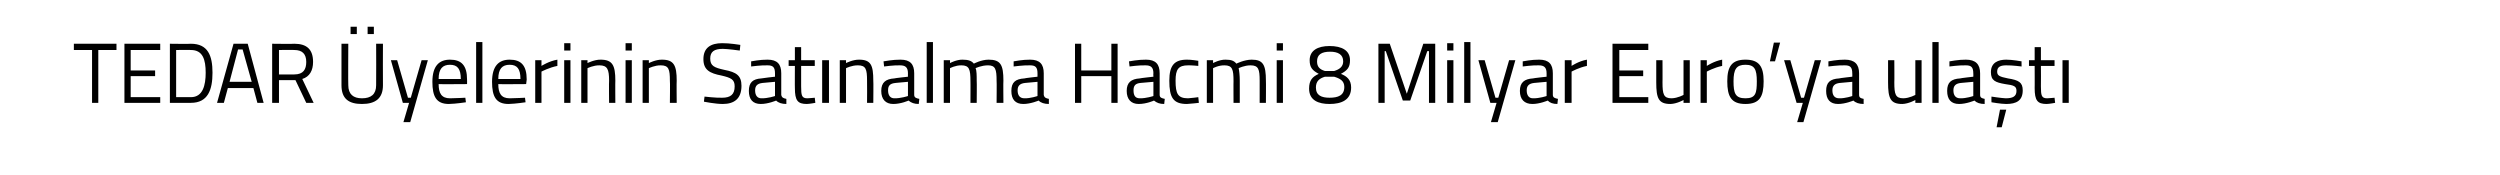 <?xml version="1.0" standalone="no"?><!DOCTYPE svg PUBLIC "-//W3C//DTD SVG 1.1//EN" "http://www.w3.org/Graphics/SVG/1.1/DTD/svg11.dtd"><svg xmlns="http://www.w3.org/2000/svg" version="1.1" width="440px" height="30.8px" viewBox="0 0 440 30.8">  <desc>TEDAR yelerinin Sat nalma Hacmi 8 Milyar Euro ya ula t</desc>  <defs/>  <g id="Polygon180582">    <path d="M 13 7.7 L 20.5 7.7 L 20.5 8.8 L 17.3 8.8 L 17.3 18.1 L 16.2 18.1 L 16.2 8.8 L 13 8.8 L 13 7.7 Z M 21.9 7.7 L 28.2 7.7 L 28.2 8.8 L 23 8.8 L 23 12.4 L 27.3 12.4 L 27.3 13.4 L 23 13.4 L 23 17.1 L 28.2 17.1 L 28.2 18.1 L 21.9 18.1 L 21.9 7.7 Z M 29.9 18.1 L 29.9 7.7 C 29.9 7.7 33.58 7.75 33.6 7.7 C 36.6 7.7 37.4 9.8 37.4 12.8 C 37.4 15.8 36.6 18.1 33.6 18.1 C 33.58 18.12 29.9 18.1 29.9 18.1 Z M 33.6 8.8 C 33.58 8.76 31 8.8 31 8.8 L 31 17.1 C 31 17.1 33.58 17.11 33.6 17.1 C 35.7 17.1 36.2 15 36.2 12.8 C 36.2 10.5 35.7 8.8 33.6 8.8 Z M 41.1 7.7 L 43.6 7.7 L 46.4 18.1 L 45.3 18.1 L 44.6 15.5 L 40.1 15.5 L 39.4 18.1 L 38.2 18.1 L 41.1 7.7 Z M 40.4 14.4 L 44.3 14.4 L 42.7 8.7 L 41.9 8.7 L 40.4 14.4 Z M 49.1 14.1 L 49.1 18.1 L 47.9 18.1 L 47.9 7.7 C 47.9 7.7 51.78 7.75 51.8 7.7 C 54 7.7 55.1 8.7 55.1 10.9 C 55.1 12.4 54.5 13.5 53.2 13.9 C 53.19 13.91 55.2 18.1 55.2 18.1 L 53.9 18.1 L 52 14.1 L 49.1 14.1 Z M 51.8 8.8 C 51.78 8.76 49.1 8.8 49.1 8.8 L 49.1 13.1 C 49.1 13.1 51.8 13.13 51.8 13.1 C 53.4 13.1 53.9 12.2 53.9 10.9 C 53.9 9.5 53.2 8.8 51.8 8.8 Z M 63.7 17.3 C 65.3 17.3 66.2 16.6 66.2 15 C 66.23 15.01 66.2 7.7 66.2 7.7 L 67.4 7.7 C 67.4 7.7 67.37 14.98 67.4 15 C 67.4 17.3 66.1 18.3 63.7 18.3 C 61.4 18.3 60.1 17.4 60.1 15 C 60.11 14.98 60.1 7.7 60.1 7.7 L 61.3 7.7 C 61.3 7.7 61.26 15.01 61.3 15 C 61.3 16.6 62.2 17.3 63.7 17.3 Z M 61.7 4.7 L 62.8 4.7 L 62.8 6 L 61.7 6 L 61.7 4.7 Z M 64.7 4.7 L 65.8 4.7 L 65.8 6 L 64.7 6 L 64.7 4.7 Z M 69.9 10.6 L 71.8 17.2 L 72.3 17.2 L 74.2 10.6 L 75.3 10.6 L 72.2 21.5 L 71 21.5 L 72 18.1 L 70.9 18.1 L 68.8 10.6 L 69.9 10.6 Z M 81.9 17.2 L 82 18 C 82 18 80.26 18.27 79 18.3 C 76.8 18.3 76.1 17 76.1 14.4 C 76.1 11.6 77.3 10.5 79.2 10.5 C 81.2 10.5 82.2 11.5 82.2 14 C 82.22 13.99 82.2 14.8 82.2 14.8 C 82.2 14.8 77.21 14.84 77.2 14.8 C 77.2 16.4 77.7 17.3 79.2 17.3 C 80.3 17.29 81.9 17.2 81.9 17.2 Z M 81.1 13.9 C 81.1 12.1 80.5 11.4 79.2 11.4 C 77.9 11.4 77.2 12.1 77.2 13.9 C 77.2 13.9 81.1 13.9 81.1 13.9 Z M 83.8 7.4 L 84.9 7.4 L 84.9 18.1 L 83.8 18.1 L 83.8 7.4 Z M 92.4 17.2 L 92.5 18 C 92.5 18 90.75 18.27 89.5 18.3 C 87.3 18.3 86.6 17 86.6 14.4 C 86.6 11.6 87.8 10.5 89.7 10.5 C 91.7 10.5 92.7 11.5 92.7 14 C 92.71 13.99 92.6 14.8 92.6 14.8 C 92.6 14.8 87.7 14.84 87.7 14.8 C 87.7 16.4 88.2 17.3 89.7 17.3 C 90.79 17.29 92.4 17.2 92.4 17.2 Z M 91.6 13.9 C 91.6 12.1 91 11.4 89.7 11.4 C 88.4 11.4 87.7 12.1 87.7 13.9 C 87.7 13.9 91.6 13.9 91.6 13.9 Z M 94.2 10.6 L 95.3 10.6 L 95.3 11.6 C 95.3 11.6 96.63 10.75 98.1 10.5 C 98.1 10.5 98.1 11.6 98.1 11.6 C 96.66 11.88 95.3 12.6 95.3 12.6 L 95.3 18.1 L 94.2 18.1 L 94.2 10.6 Z M 99.3 10.6 L 100.4 10.6 L 100.4 18.1 L 99.3 18.1 L 99.3 10.6 Z M 99.3 7.6 L 100.4 7.6 L 100.4 8.9 L 99.3 8.9 L 99.3 7.6 Z M 102.3 18.1 L 102.3 10.6 L 103.4 10.6 L 103.4 11.1 C 103.4 11.1 104.63 10.48 105.7 10.5 C 107.8 10.5 108.3 11.5 108.3 14.2 C 108.27 14.16 108.3 18.1 108.3 18.1 L 107.2 18.1 C 107.2 18.1 107.16 14.19 107.2 14.2 C 107.2 12.2 106.9 11.5 105.5 11.5 C 104.46 11.48 103.4 12 103.4 12 L 103.4 18.1 L 102.3 18.1 Z M 110.1 10.6 L 111.2 10.6 L 111.2 18.1 L 110.1 18.1 L 110.1 10.6 Z M 110.1 7.6 L 111.2 7.6 L 111.2 8.9 L 110.1 8.9 L 110.1 7.6 Z M 113.1 18.1 L 113.1 10.6 L 114.2 10.6 L 114.2 11.1 C 114.2 11.1 115.41 10.48 116.5 10.5 C 118.6 10.5 119.1 11.5 119.1 14.2 C 119.06 14.16 119.1 18.1 119.1 18.1 L 117.9 18.1 C 117.9 18.1 117.95 14.19 117.9 14.2 C 117.9 12.2 117.7 11.5 116.3 11.5 C 115.25 11.48 114.2 12 114.2 12 L 114.2 18.1 L 113.1 18.1 Z M 130.2 8.9 C 130.2 8.9 128.07 8.6 127.2 8.6 C 125.7 8.6 125 9.1 125 10.3 C 125 11.6 125.7 11.9 127.5 12.3 C 129.6 12.7 130.5 13.3 130.5 15.1 C 130.5 17.4 129.2 18.3 127.2 18.3 C 125.9 18.3 123.9 17.9 123.9 17.9 C 123.87 17.93 124 17 124 17 C 124 17 126.03 17.24 127.1 17.2 C 128.6 17.2 129.3 16.6 129.3 15.2 C 129.3 14 128.7 13.7 127 13.3 C 124.9 12.9 123.8 12.3 123.8 10.4 C 123.8 8.4 125.1 7.6 127.1 7.6 C 128.36 7.58 130.3 7.9 130.3 7.9 L 130.2 8.9 Z M 137.5 16.7 C 137.6 17.2 137.9 17.3 138.4 17.4 C 138.4 17.4 138.4 18.3 138.4 18.3 C 137.6 18.3 137 18.1 136.6 17.7 C 136.6 17.7 135.2 18.3 133.9 18.3 C 132.5 18.3 131.8 17.5 131.8 16 C 131.8 14.5 132.5 13.9 134 13.8 C 134.05 13.76 136.4 13.5 136.4 13.5 C 136.4 13.5 136.41 12.89 136.4 12.9 C 136.4 11.8 136 11.5 135.1 11.5 C 134 11.46 132.2 11.7 132.2 11.7 L 132.2 10.8 C 132.2 10.8 133.82 10.48 135.1 10.5 C 136.8 10.5 137.5 11.3 137.5 12.9 C 137.5 12.9 137.5 16.7 137.5 16.7 Z M 134.2 14.6 C 133.3 14.7 132.9 15.1 132.9 15.9 C 132.9 16.8 133.3 17.3 134 17.3 C 135.16 17.33 136.4 16.9 136.4 16.9 L 136.4 14.4 C 136.4 14.4 134.18 14.6 134.2 14.6 Z M 141 11.6 C 141 11.6 140.99 15.19 141 15.2 C 141 16.8 141.1 17.3 142.1 17.3 C 142.49 17.29 143.4 17.2 143.4 17.2 L 143.5 18.1 C 143.5 18.1 142.48 18.29 142 18.3 C 140.4 18.3 139.9 17.7 139.9 15.5 C 139.88 15.55 139.9 11.6 139.9 11.6 L 138.8 11.6 L 138.8 10.6 L 139.9 10.6 L 139.9 8.3 L 141 8.3 L 141 10.6 L 143.4 10.6 L 143.4 11.6 L 141 11.6 Z M 144.7 10.6 L 145.9 10.6 L 145.9 18.1 L 144.7 18.1 L 144.7 10.6 Z M 147.8 18.1 L 147.8 10.6 L 148.9 10.6 L 148.9 11.1 C 148.9 11.1 150.1 10.48 151.2 10.5 C 153.3 10.5 153.7 11.5 153.7 14.2 C 153.74 14.16 153.7 18.1 153.7 18.1 L 152.6 18.1 C 152.6 18.1 152.63 14.19 152.6 14.2 C 152.6 12.2 152.4 11.5 151 11.5 C 149.93 11.48 148.9 12 148.9 12 L 148.9 18.1 L 147.8 18.1 Z M 160.9 16.7 C 160.9 17.2 161.3 17.3 161.8 17.4 C 161.8 17.4 161.7 18.3 161.7 18.3 C 160.9 18.3 160.4 18.1 159.9 17.7 C 159.9 17.7 158.6 18.3 157.2 18.3 C 155.9 18.3 155.1 17.5 155.1 16 C 155.1 14.5 155.9 13.9 157.4 13.8 C 157.42 13.76 159.8 13.5 159.8 13.5 C 159.8 13.5 159.78 12.89 159.8 12.9 C 159.8 11.8 159.3 11.5 158.4 11.5 C 157.38 11.46 155.6 11.7 155.6 11.7 L 155.5 10.8 C 155.5 10.8 157.2 10.48 158.5 10.5 C 160.2 10.5 160.9 11.3 160.9 12.9 C 160.9 12.9 160.9 16.7 160.9 16.7 Z M 157.6 14.6 C 156.6 14.7 156.3 15.1 156.3 15.9 C 156.3 16.8 156.7 17.3 157.4 17.3 C 158.53 17.33 159.8 16.9 159.8 16.9 L 159.8 14.4 C 159.8 14.4 157.56 14.6 157.6 14.6 Z M 163.1 7.4 L 164.2 7.4 L 164.2 18.1 L 163.1 18.1 L 163.1 7.4 Z M 166.1 18.1 L 166.1 10.6 L 167.2 10.6 L 167.2 11.1 C 167.2 11.1 168.34 10.48 169.4 10.5 C 170.4 10.5 171 10.7 171.4 11.2 C 171.4 11.2 172.7 10.5 174 10.5 C 176.1 10.5 176.6 11.4 176.6 14.2 C 176.56 14.16 176.6 18.1 176.6 18.1 L 175.4 18.1 C 175.4 18.1 175.44 14.19 175.4 14.2 C 175.4 12.2 175.2 11.5 173.9 11.5 C 172.7 11.5 171.7 12 171.7 12 C 171.9 12.4 171.9 13.3 171.9 14.2 C 171.94 14.22 171.9 18.1 171.9 18.1 L 170.8 18.1 C 170.8 18.1 170.82 14.25 170.8 14.3 C 170.8 12.2 170.6 11.5 169.2 11.5 C 168.17 11.48 167.2 12 167.2 12 L 167.2 18.1 L 166.1 18.1 Z M 183.7 16.7 C 183.8 17.2 184.1 17.3 184.6 17.4 C 184.6 17.4 184.6 18.3 184.6 18.3 C 183.8 18.3 183.2 18.1 182.8 17.7 C 182.8 17.7 181.4 18.3 180.1 18.3 C 178.7 18.3 178 17.5 178 16 C 178 14.5 178.7 13.9 180.3 13.8 C 180.26 13.76 182.6 13.5 182.6 13.5 C 182.6 13.5 182.61 12.89 182.6 12.9 C 182.6 11.8 182.2 11.5 181.3 11.5 C 180.21 11.46 178.4 11.7 178.4 11.7 L 178.4 10.8 C 178.4 10.8 180.03 10.48 181.3 10.5 C 183 10.5 183.7 11.3 183.7 12.9 C 183.7 12.9 183.7 16.7 183.7 16.7 Z M 180.4 14.6 C 179.5 14.7 179.1 15.1 179.1 15.9 C 179.1 16.8 179.5 17.3 180.3 17.3 C 181.37 17.33 182.6 16.9 182.6 16.9 L 182.6 14.4 C 182.6 14.4 180.39 14.6 180.4 14.6 Z M 195.6 13.4 L 190.3 13.4 L 190.3 18.1 L 189.2 18.1 L 189.2 7.7 L 190.3 7.7 L 190.3 12.4 L 195.6 12.4 L 195.6 7.7 L 196.7 7.7 L 196.7 18.1 L 195.6 18.1 L 195.6 13.4 Z M 204.1 16.7 C 204.1 17.2 204.5 17.3 205 17.4 C 205 17.4 204.9 18.3 204.9 18.3 C 204.1 18.3 203.6 18.1 203.1 17.7 C 203.1 17.7 201.8 18.3 200.4 18.3 C 199.1 18.3 198.3 17.5 198.3 16 C 198.3 14.5 199.1 13.9 200.6 13.8 C 200.61 13.76 203 13.5 203 13.5 C 203 13.5 202.96 12.89 203 12.9 C 203 11.8 202.5 11.5 201.6 11.5 C 200.56 11.46 198.8 11.7 198.8 11.7 L 198.7 10.8 C 198.7 10.8 200.38 10.48 201.7 10.5 C 203.4 10.5 204.1 11.3 204.1 12.9 C 204.1 12.9 204.1 16.7 204.1 16.7 Z M 200.7 14.6 C 199.8 14.7 199.5 15.1 199.5 15.9 C 199.5 16.8 199.8 17.3 200.6 17.3 C 201.72 17.33 203 16.9 203 16.9 L 203 14.4 C 203 14.4 200.74 14.6 200.7 14.6 Z M 210.9 10.7 L 210.9 11.6 C 210.9 11.6 209.7 11.48 209.1 11.5 C 207.4 11.5 206.9 12.2 206.9 14.2 C 206.9 16.5 207.3 17.3 209.1 17.3 C 209.71 17.27 210.9 17.1 210.9 17.1 L 211 18.1 C 211 18.1 209.56 18.27 208.9 18.3 C 206.5 18.3 205.8 17.2 205.8 14.2 C 205.8 11.5 206.7 10.5 208.9 10.5 C 209.59 10.48 210.9 10.7 210.9 10.7 Z M 212.4 18.1 L 212.4 10.6 L 213.5 10.6 L 213.5 11.1 C 213.5 11.1 214.61 10.48 215.7 10.5 C 216.7 10.5 217.2 10.7 217.6 11.2 C 217.6 11.2 219 10.5 220.3 10.5 C 222.3 10.5 222.8 11.4 222.8 14.2 C 222.83 14.16 222.8 18.1 222.8 18.1 L 221.7 18.1 C 221.7 18.1 221.7 14.19 221.7 14.2 C 221.7 12.2 221.5 11.5 220.1 11.5 C 219 11.5 218 12 218 12 C 218.1 12.4 218.2 13.3 218.2 14.2 C 218.21 14.22 218.2 18.1 218.2 18.1 L 217.1 18.1 C 217.1 18.1 217.08 14.25 217.1 14.3 C 217.1 12.2 216.9 11.5 215.5 11.5 C 214.44 11.48 213.5 12 213.5 12 L 213.5 18.1 L 212.4 18.1 Z M 224.7 10.6 L 225.8 10.6 L 225.8 18.1 L 224.7 18.1 L 224.7 10.6 Z M 224.7 7.6 L 225.8 7.6 L 225.8 8.9 L 224.7 8.9 L 224.7 7.6 Z M 237.6 10.6 C 237.6 11.9 237.1 12.4 236 13 C 237 13.4 237.8 14 237.8 15.4 C 237.8 17.6 236.1 18.3 234 18.3 C 232.1 18.3 230.4 17.7 230.4 15.6 C 230.4 14.1 231 13.5 232.1 13 C 231 12.4 230.5 11.9 230.5 10.6 C 230.5 8.9 231.9 8.1 234 8.1 C 236.2 8.1 237.6 8.9 237.6 10.6 Z M 236.6 15.3 C 236.6 14.2 235.8 13.8 234.8 13.5 C 234.8 13.5 233.2 13.5 233.2 13.5 C 232.2 13.8 231.6 14.3 231.6 15.4 C 231.6 16.8 232.6 17.2 234 17.2 C 235.5 17.2 236.6 16.8 236.6 15.3 Z M 231.8 10.8 C 231.8 11.7 232.2 12.2 233.2 12.5 C 233.2 12.5 234.8 12.5 234.8 12.5 C 235.8 12.2 236.4 11.7 236.4 10.8 C 236.4 9.6 235.5 9.1 234.1 9.1 C 232.6 9.1 231.8 9.6 231.8 10.8 Z M 242.6 7.7 L 244.6 7.7 L 247.6 16.5 L 250.5 7.7 L 252.6 7.7 L 252.6 18.1 L 251.5 18.1 L 251.5 9 L 251.2 9 L 248.2 17.7 L 246.9 17.7 L 243.9 9 L 243.7 9 L 243.7 18.1 L 242.6 18.1 L 242.6 7.7 Z M 254.7 10.6 L 255.8 10.6 L 255.8 18.1 L 254.7 18.1 L 254.7 10.6 Z M 254.7 7.6 L 255.8 7.6 L 255.8 8.9 L 254.7 8.9 L 254.7 7.6 Z M 257.7 7.4 L 258.8 7.4 L 258.8 18.1 L 257.7 18.1 L 257.7 7.4 Z M 261.3 10.6 L 263.2 17.2 L 263.7 17.2 L 265.6 10.6 L 266.7 10.6 L 263.6 21.5 L 262.4 21.5 L 263.4 18.1 L 262.3 18.1 L 260.2 10.6 L 261.3 10.6 Z M 273.3 16.7 C 273.3 17.2 273.7 17.3 274.2 17.4 C 274.2 17.4 274.1 18.3 274.1 18.3 C 273.3 18.3 272.8 18.1 272.4 17.7 C 272.4 17.7 271 18.3 269.7 18.3 C 268.3 18.3 267.5 17.5 267.5 16 C 267.5 14.5 268.3 13.9 269.8 13.8 C 269.83 13.76 272.2 13.5 272.2 13.5 C 272.2 13.5 272.19 12.89 272.2 12.9 C 272.2 11.8 271.7 11.5 270.8 11.5 C 269.79 11.46 268 11.7 268 11.7 L 268 10.8 C 268 10.8 269.61 10.48 270.9 10.5 C 272.6 10.5 273.3 11.3 273.3 12.9 C 273.3 12.9 273.3 16.7 273.3 16.7 Z M 270 14.6 C 269.1 14.7 268.7 15.1 268.7 15.9 C 268.7 16.8 269.1 17.3 269.8 17.3 C 270.94 17.33 272.2 16.9 272.2 16.9 L 272.2 14.4 C 272.2 14.4 269.97 14.6 270 14.6 Z M 275.4 10.6 L 276.6 10.6 L 276.6 11.6 C 276.6 11.6 277.86 10.75 279.3 10.5 C 279.3 10.5 279.3 11.6 279.3 11.6 C 277.89 11.88 276.6 12.6 276.6 12.6 L 276.6 18.1 L 275.4 18.1 L 275.4 10.6 Z M 283.8 7.7 L 290.1 7.7 L 290.1 8.8 L 285 8.8 L 285 12.4 L 289.2 12.4 L 289.2 13.4 L 285 13.4 L 285 17.1 L 290.1 17.1 L 290.1 18.1 L 283.8 18.1 L 283.8 7.7 Z M 297.4 10.6 L 297.4 18.1 L 296.3 18.1 L 296.3 17.6 C 296.3 17.6 295.13 18.27 294 18.3 C 291.9 18.3 291.5 17.3 291.5 14.5 C 291.5 14.54 291.5 10.6 291.5 10.6 L 292.6 10.6 C 292.6 10.6 292.62 14.53 292.6 14.5 C 292.6 16.6 292.8 17.3 294.2 17.3 C 295.31 17.27 296.3 16.7 296.3 16.7 L 296.3 10.6 L 297.4 10.6 Z M 299.3 10.6 L 300.4 10.6 L 300.4 11.6 C 300.4 11.6 301.67 10.75 303.1 10.5 C 303.1 10.5 303.1 11.6 303.1 11.6 C 301.7 11.88 300.4 12.6 300.4 12.6 L 300.4 18.1 L 299.3 18.1 L 299.3 10.6 Z M 310.4 14.3 C 310.4 17 309.7 18.3 307.2 18.3 C 304.7 18.3 304 17 304 14.3 C 304 11.7 304.8 10.5 307.2 10.5 C 309.6 10.5 310.4 11.7 310.4 14.3 Z M 309.2 14.3 C 309.2 12.2 308.8 11.4 307.2 11.4 C 305.6 11.4 305.1 12.2 305.1 14.3 C 305.1 16.4 305.4 17.3 307.2 17.3 C 309 17.3 309.2 16.4 309.2 14.3 Z M 312.2 7.5 L 313.3 7.5 L 312.4 10.8 L 311.5 10.8 L 312.2 7.5 Z M 315.1 10.6 L 317 17.2 L 317.5 17.2 L 319.4 10.6 L 320.5 10.6 L 317.4 21.5 L 316.3 21.5 L 317.3 18.1 L 316.2 18.1 L 314 10.6 L 315.1 10.6 Z M 327.2 16.7 C 327.2 17.2 327.5 17.3 328 17.4 C 328 17.4 328 18.3 328 18.3 C 327.2 18.3 326.6 18.1 326.2 17.7 C 326.2 17.7 324.8 18.3 323.5 18.3 C 322.1 18.3 321.4 17.5 321.4 16 C 321.4 14.5 322.1 13.9 323.7 13.8 C 323.68 13.76 326 13.5 326 13.5 C 326 13.5 326.03 12.89 326 12.9 C 326 11.8 325.6 11.5 324.7 11.5 C 323.63 11.46 321.8 11.7 321.8 11.7 L 321.8 10.8 C 321.8 10.8 323.45 10.48 324.7 10.5 C 326.4 10.5 327.2 11.3 327.2 12.9 C 327.2 12.9 327.2 16.7 327.2 16.7 Z M 323.8 14.6 C 322.9 14.7 322.5 15.1 322.5 15.9 C 322.5 16.8 322.9 17.3 323.7 17.3 C 324.79 17.33 326 16.9 326 16.9 L 326 14.4 C 326 14.4 323.81 14.6 323.8 14.6 Z M 338.2 10.6 L 338.2 18.1 L 337.1 18.1 L 337.1 17.6 C 337.1 17.6 335.93 18.27 334.8 18.3 C 332.7 18.3 332.3 17.3 332.3 14.5 C 332.3 14.54 332.3 10.6 332.3 10.6 L 333.4 10.6 C 333.4 10.6 333.43 14.53 333.4 14.5 C 333.4 16.6 333.6 17.3 335 17.3 C 336.11 17.27 337.1 16.7 337.1 16.7 L 337.1 10.6 L 338.2 10.6 Z M 340.1 7.4 L 341.2 7.4 L 341.2 18.1 L 340.1 18.1 L 340.1 7.4 Z M 348.5 16.7 C 348.5 17.2 348.8 17.3 349.3 17.4 C 349.3 17.4 349.3 18.3 349.3 18.3 C 348.5 18.3 347.9 18.1 347.5 17.7 C 347.5 17.7 346.1 18.3 344.8 18.3 C 343.4 18.3 342.7 17.5 342.7 16 C 342.7 14.5 343.4 13.9 345 13.8 C 344.98 13.76 347.3 13.5 347.3 13.5 C 347.3 13.5 347.33 12.89 347.3 12.9 C 347.3 11.8 346.9 11.5 346 11.5 C 344.93 11.46 343.1 11.7 343.1 11.7 L 343.1 10.8 C 343.1 10.8 344.75 10.48 346 10.5 C 347.7 10.5 348.5 11.3 348.5 12.9 C 348.5 12.9 348.5 16.7 348.5 16.7 Z M 345.1 14.6 C 344.2 14.7 343.8 15.1 343.8 15.9 C 343.8 16.8 344.2 17.3 345 17.3 C 346.09 17.33 347.3 16.9 347.3 16.9 L 347.3 14.4 C 347.3 14.4 345.11 14.6 345.1 14.6 Z M 351.4 22.4 L 352.3 22.4 L 353.1 19.3 L 352 19.3 L 351.4 22.4 Z M 355.8 11.7 C 355.8 11.7 354.09 11.48 353.1 11.5 C 352.2 11.5 351.5 11.7 351.5 12.6 C 351.5 13.3 351.9 13.5 353.4 13.8 C 355.3 14.1 356 14.5 356 15.9 C 356 17.7 354.9 18.3 353.1 18.3 C 352.2 18.3 350.5 18 350.5 18 C 350.47 17.99 350.5 17 350.5 17 C 350.5 17 352.24 17.27 353 17.3 C 354.2 17.3 354.9 17 354.9 16 C 354.9 15.2 354.5 15 352.9 14.8 C 351.2 14.5 350.4 14.2 350.4 12.7 C 350.4 11 351.7 10.5 353.1 10.5 C 354.2 10.5 355.8 10.8 355.8 10.8 C 355.78 10.76 355.8 11.7 355.8 11.7 Z M 359.2 11.6 C 359.2 11.6 359.23 15.19 359.2 15.2 C 359.2 16.8 359.3 17.3 360.3 17.3 C 360.73 17.29 361.6 17.2 361.6 17.2 L 361.7 18.1 C 361.7 18.1 360.71 18.29 360.2 18.3 C 358.6 18.3 358.1 17.7 358.1 15.5 C 358.12 15.55 358.1 11.6 358.1 11.6 L 357.1 11.6 L 357.1 10.6 L 358.1 10.6 L 358.1 8.3 L 359.2 8.3 L 359.2 10.6 L 361.6 10.6 L 361.6 11.6 L 359.2 11.6 Z M 363 10.6 L 364.1 10.6 L 364.1 18.1 L 363 18.1 L 363 10.6 Z " stroke="none" fill="#000"/>  </g></svg>